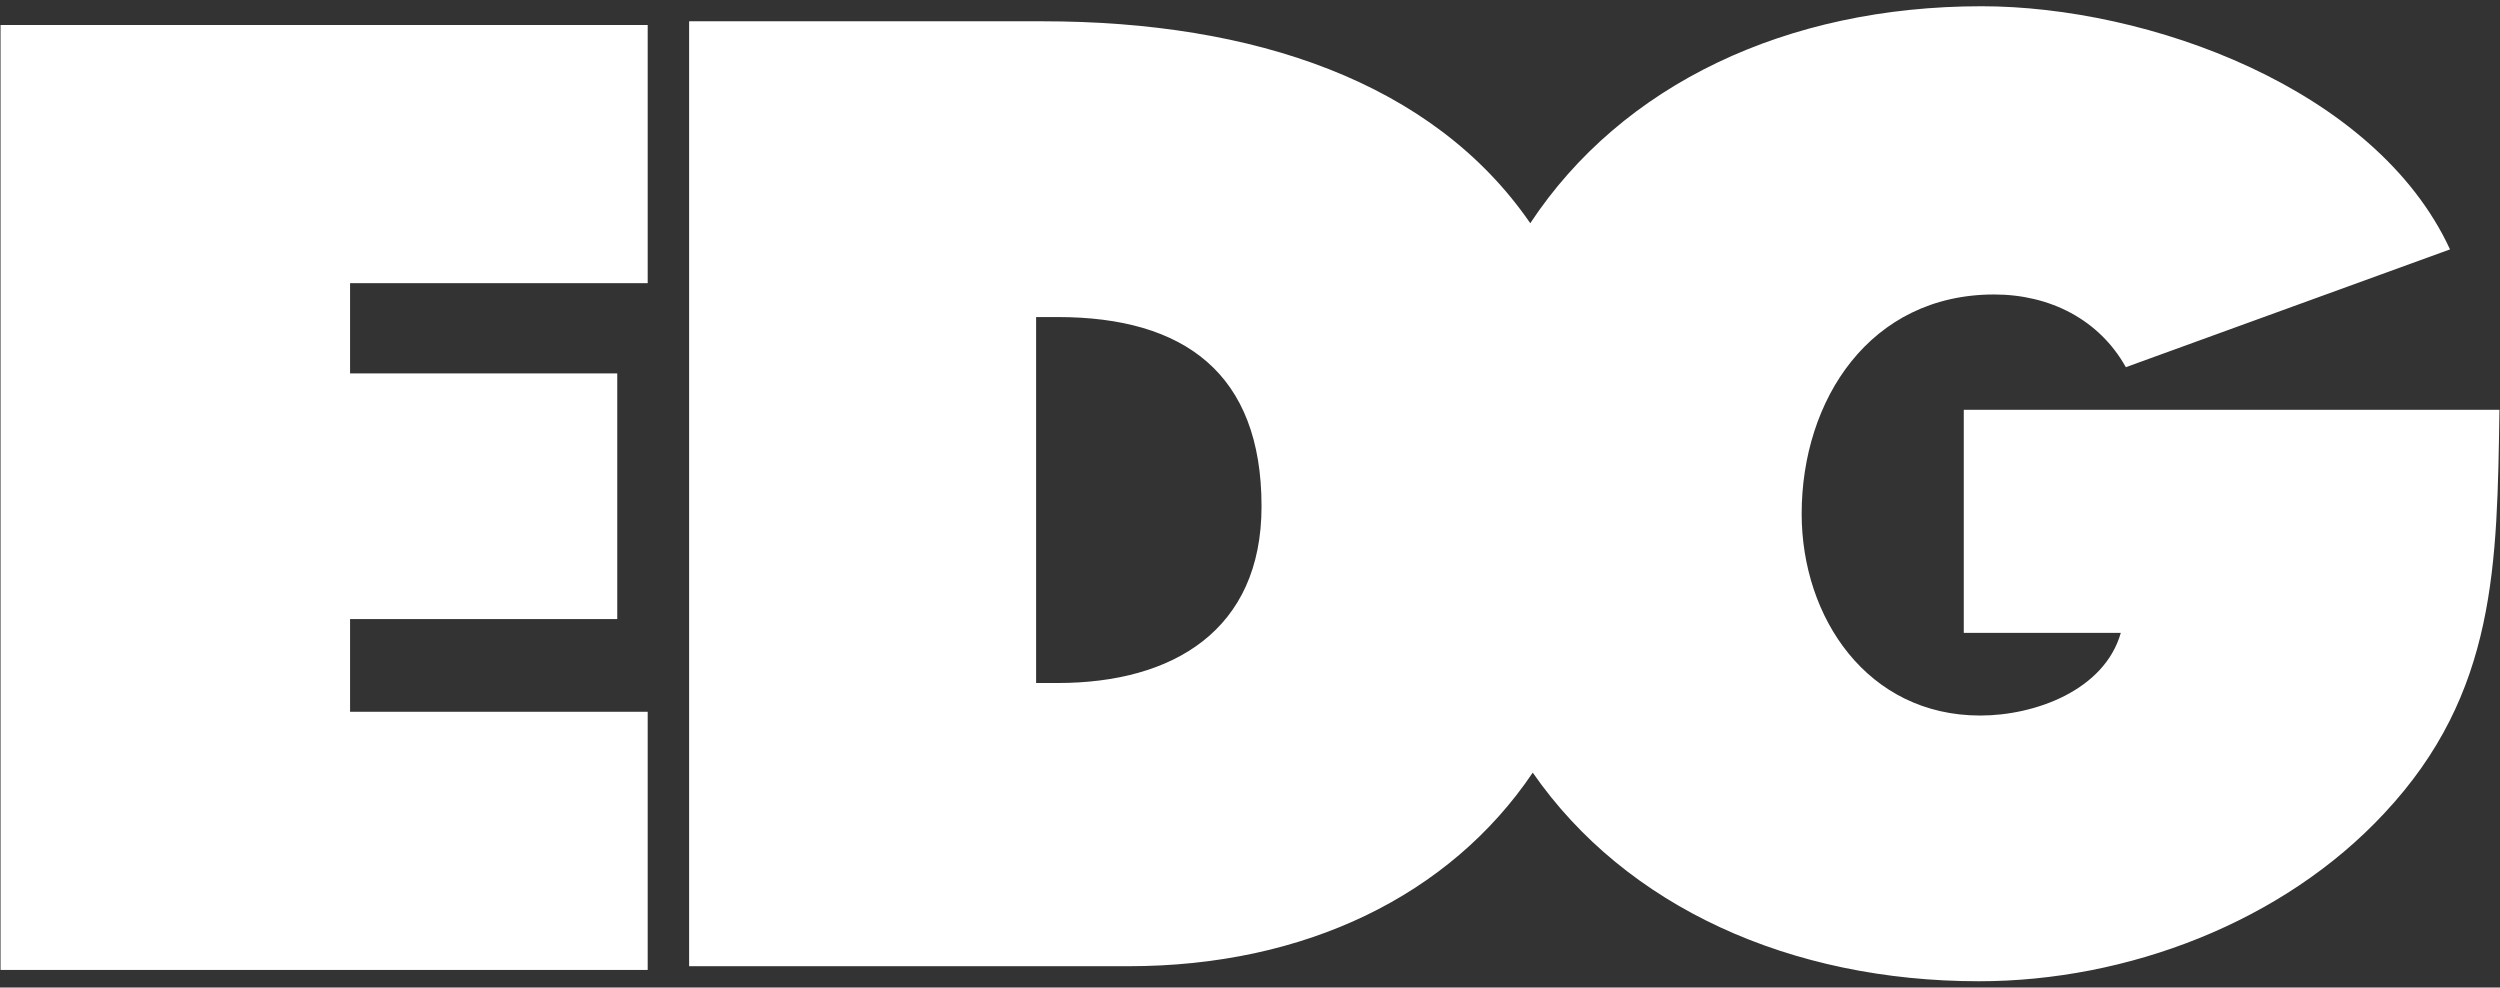 <svg width="200" height="79" viewBox="0 0 200 79" fill="none" xmlns="http://www.w3.org/2000/svg">
<rect x="0" y="0" width="200" height="79" fill="#333333" stroke="none"/>
<path d="M84.613 54.641H82.889V25.364H84.613C94.745 25.364 100.923 29.878 100.923 40.504C100.923 50.43 93.83 54.641 84.613 54.641ZM157.102 32.781V50.627H169.665C168.348 55.24 162.776 57.243 158.419 57.243C149.405 57.243 144.133 49.424 144.133 41.103C144.133 31.981 149.603 23.558 159.533 23.558C163.991 23.558 167.942 25.566 170.067 29.375L196.001 19.951C190.027 7.016 171.791 0.5 158.521 0.5C142.95 0.5 129.763 6.741 122.422 17.857C114.645 6.558 100.327 1.703 83.397 1.703H55.13V77.297H90.287C104.411 77.297 115.995 71.632 122.62 61.811C130.073 72.561 143.264 78.5 158.317 78.5C170.169 78.5 182.63 73.786 190.739 65.066C199.758 55.442 199.758 45.117 199.957 32.785H157.102V32.781Z" fill="white"/>
<path d="M0.043 77.595H51.815V56.942H28.006V49.525H49.38V29.873H28.006V22.653H51.815V2H0.043V77.595Z" fill="white"/>
</svg>
